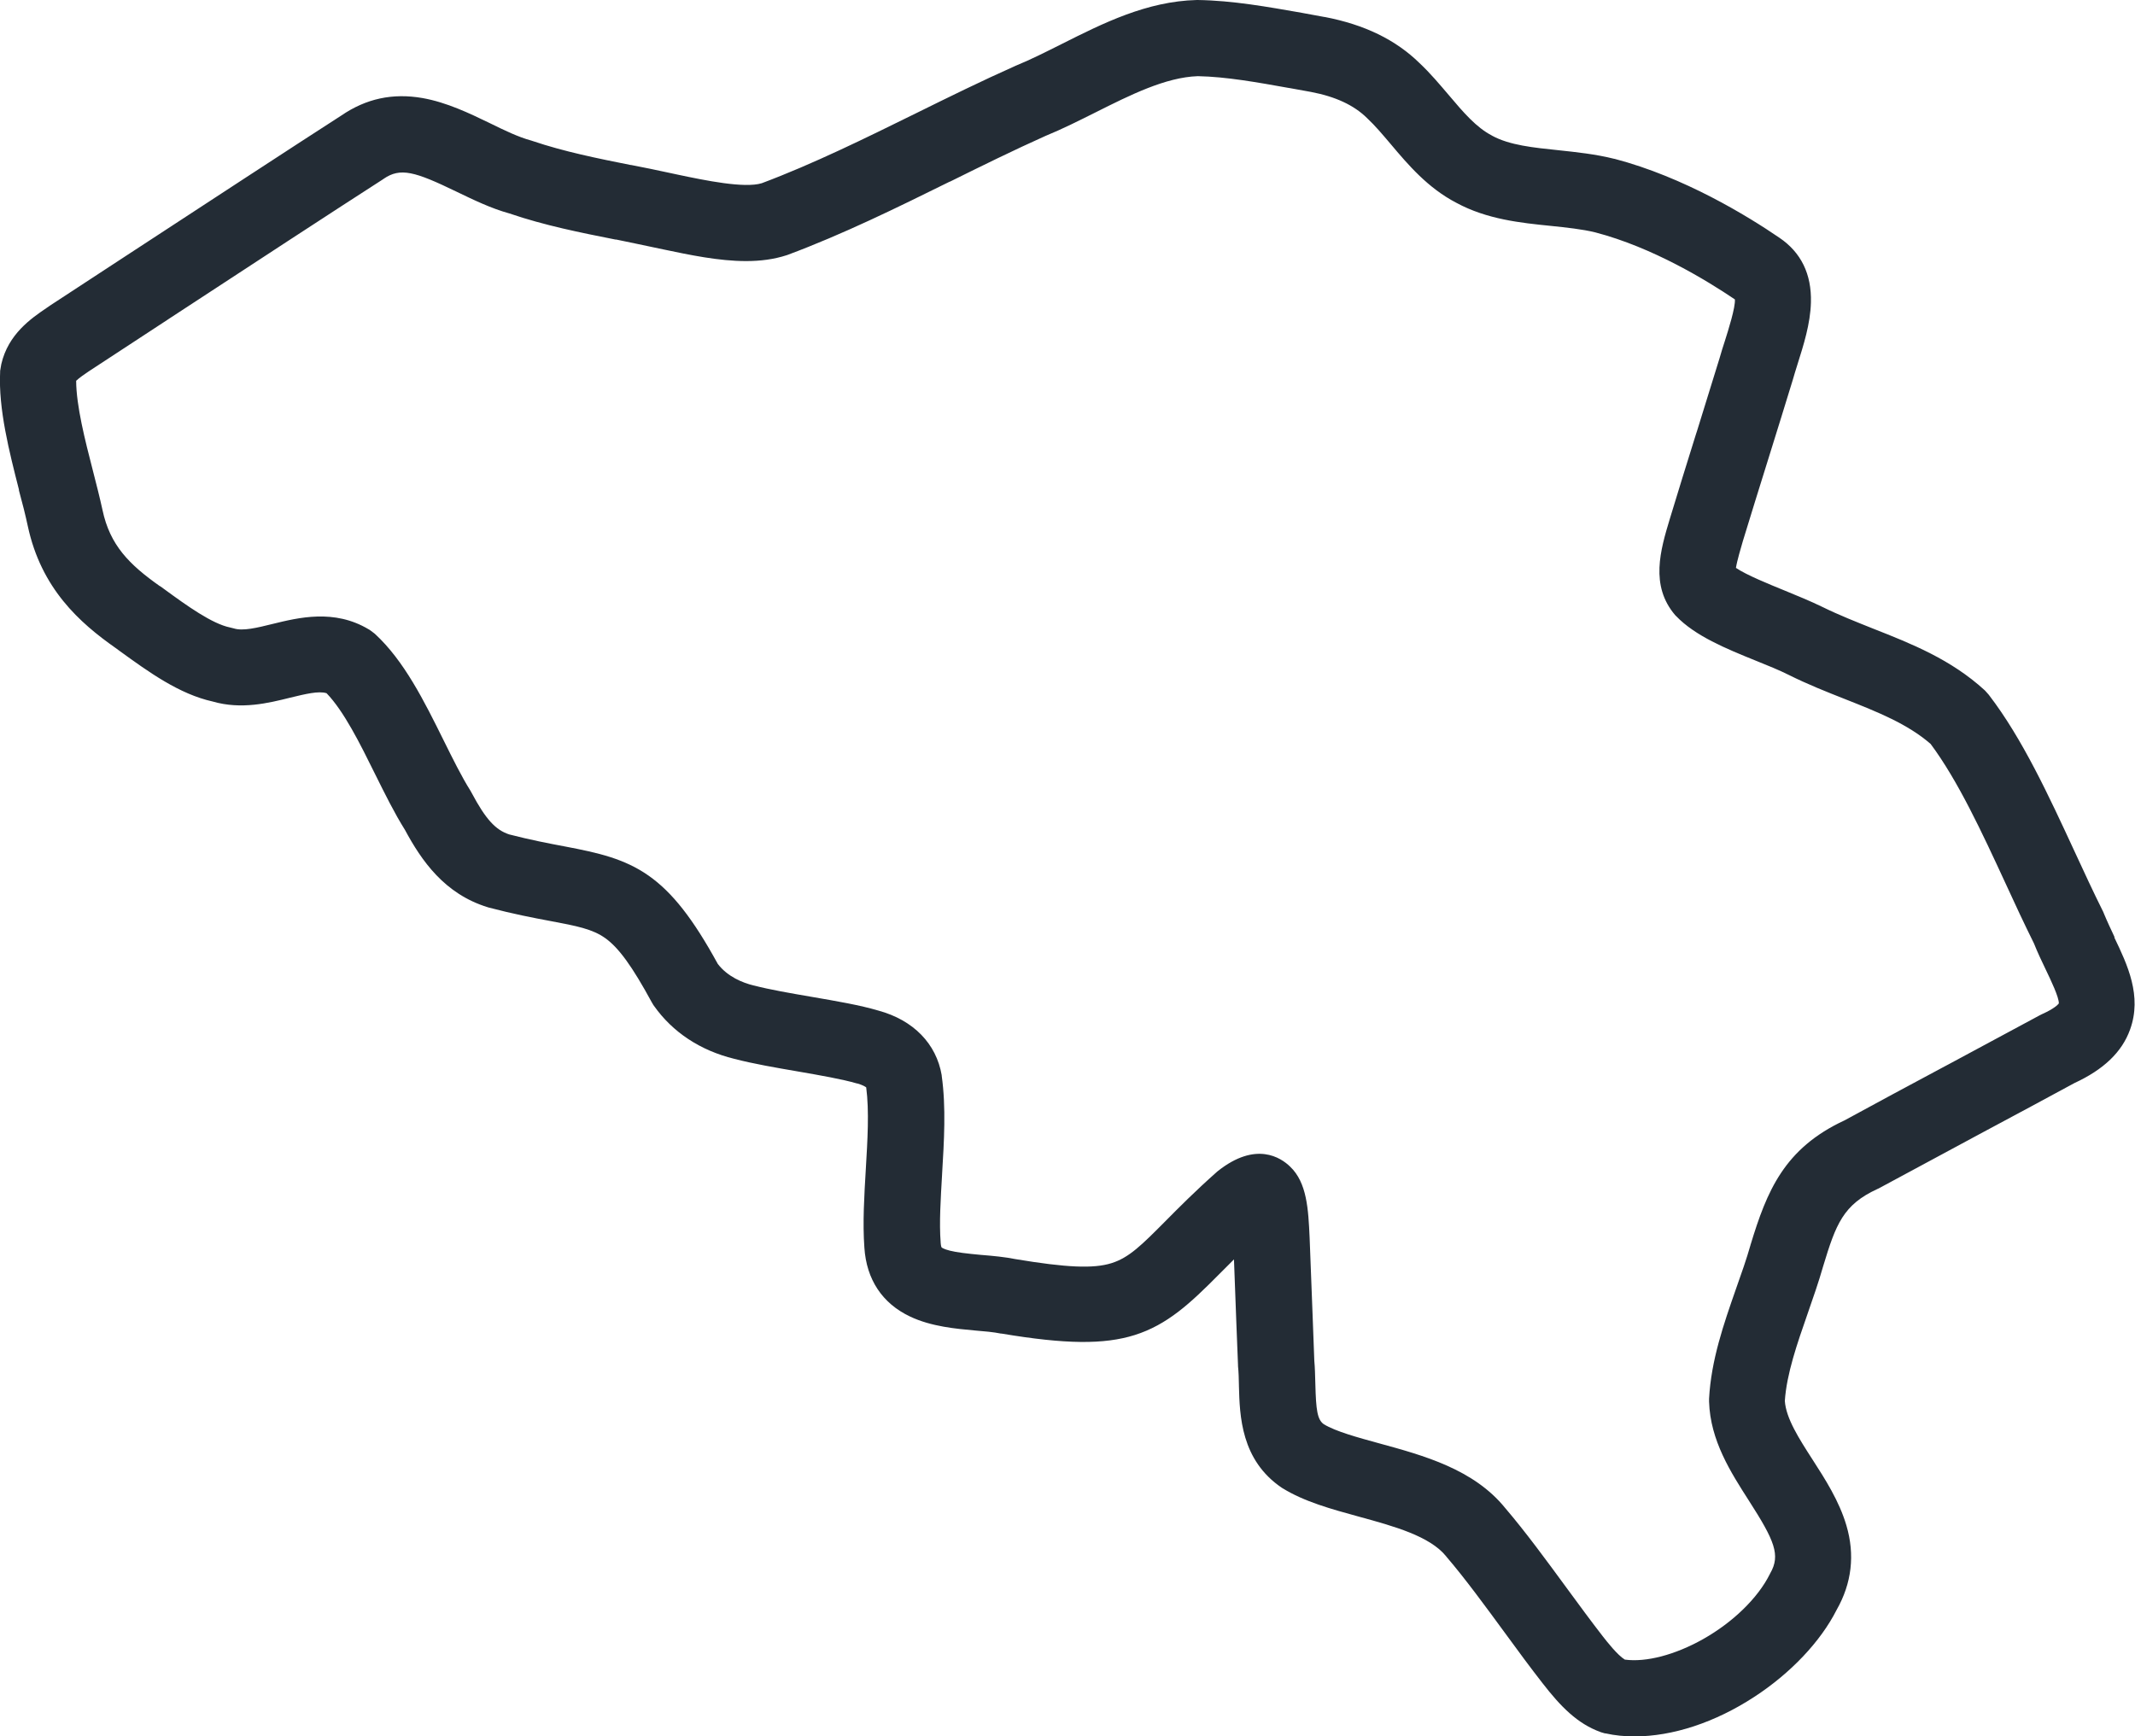 <?xml version="1.0" encoding="UTF-8"?> <svg xmlns="http://www.w3.org/2000/svg" id="Calque_1" data-name="Calque 1" viewBox="0 0 163.71 133.16"><defs><style> .cls-1 { fill: #232c35; } </style></defs><path class="cls-1" d="M162.15,71.88h0c-.28-.6-.57-1.21-.81-1.79l-.07-.17-.03-.06c-.73-1.46-1.43-2.98-2.18-4.6-1.96-4.23-3.98-8.61-6.54-11.95l-.04-.05-.25-.28-.05-.05c-2.58-2.36-5.6-3.56-8.52-4.71-1.3-.52-2.65-1.05-3.93-1.68-.9-.44-1.91-.85-2.88-1.25-1.2-.49-2.93-1.19-3.74-1.74.09-.57.4-1.6.53-2.05.57-1.88,1.3-4.21,2-6.46.62-2,1.27-4.07,1.82-5.88h0c.11-.39.23-.77.37-1.22.46-1.46.99-3.11,1.03-4.75.06-2.17-.76-3.84-2.42-4.96-2.43-1.66-7.3-4.65-12.64-6.05h-.02c-1.44-.36-2.88-.51-4.28-.66-1.92-.2-3.74-.38-5.08-1.11l-.03-.02c-1.19-.62-2.17-1.76-3.3-3.1-.7-.82-1.42-1.68-2.24-2.45-1.83-1.79-4.21-2.95-7.28-3.54h-.03c-.54-.1-1.09-.2-1.63-.3l-.1-.02C97.22.53,94.54.04,91.83,0h-.03s-.03,0-.03,0c-3.84.1-7.17,1.77-10.39,3.39-1.22.61-2.36,1.19-3.52,1.66l-.04.02c-2.56,1.14-5.12,2.4-7.59,3.62-3.88,1.91-7.89,3.89-11.82,5.36-1.33.41-4.36-.22-6.36-.64l-.7-.15c-.99-.22-2-.42-2.97-.61h-.04c-2.5-.5-5.09-1.02-7.51-1.84l-.09-.03c-1-.27-2.07-.79-3.21-1.35-1.53-.74-3.27-1.58-5.13-1.91-2.29-.4-4.33.04-6.23,1.34-3.44,2.21-10.68,6.95-16.51,10.76l-5.76,3.77-.35.24c-1.16.79-2.92,1.99-3.45,4.29l-.09.52v.08c-.14,2.84.7,6.12,1.44,9.02v.06c.27.98.5,1.9.68,2.74,1.03,4.8,3.98,7.42,6.73,9.35l.3.22c2.25,1.63,4.58,3.32,7.16,3.89,2.18.63,4.26.12,5.94-.3,1.16-.28,2.17-.53,2.78-.34,1.33,1.38,2.55,3.83,3.72,6.2.76,1.53,1.48,2.99,2.29,4.28,1.27,2.36,3.03,4.91,6.34,5.93l.06.02c1.9.5,3.41.79,4.75,1.04,2.02.38,3.23.61,4.22,1.32,1.03.74,2.06,2.16,3.55,4.9l.13.22.05.07c1.42,2.01,3.54,3.42,6.16,4.06,1.45.38,3.2.68,4.89.97,1.67.29,3.4.59,4.52.92h.03c.4.12.6.24.67.3.24,1.8.1,4.07-.03,6.26-.12,2.03-.25,4.12-.11,6.03.16,2.44,1.37,4.27,3.5,5.28,1.64.78,3.56.94,4.96,1.07.74.06,1.43.12,2.02.24h.05c4.89.82,7.84.85,10.2.11,2.5-.79,4.25-2.42,6.45-4.64l.02-.02c.36-.36.74-.74,1.14-1.14.06,1.53.12,3.25.18,4.81l.13,3.29v.08c.05.47.06.97.07,1.49v.04c.06,2.27.15,5.69,3.3,7.81l.05.03c1.67,1.03,3.71,1.59,5.86,2.18,2.67.73,5.43,1.49,6.68,3.04l.03.04c1.43,1.67,2.98,3.79,4.49,5.85,1,1.37,1.95,2.66,2.88,3.85,1.38,1.78,2.66,3.09,4.42,3.73l.05.02.31.09h.05c.71.16,1.45.23,2.22.23,2.92,0,6.17-1.07,9.16-3.02,2.8-1.82,5.1-4.25,6.33-6.68,1.16-2.04,1.42-4.22.75-6.48-.55-1.87-1.63-3.55-2.59-5.04-1.05-1.63-2.04-3.17-2.13-4.51.14-2.08.95-4.4,1.73-6.64.42-1.21.86-2.46,1.21-3.69.98-3.23,1.53-4.71,4.16-5.92l.09-.04c2.44-1.32,5.08-2.74,7.63-4.11l.67-.36c2.25-1.2,4.57-2.45,6.71-3.61,2.25-1.04,3.65-2.38,4.27-4.1.94-2.58-.2-4.98-1.21-7.08ZM134.23,95.44v.03c-.31,1.09-.7,2.2-1.12,3.38h0c-.94,2.69-1.9,5.45-2.06,8.41v.11s0,.12,0,.12c.09,2.98,1.67,5.43,3.06,7.6,1.97,3.07,2.43,4.17,1.63,5.56l-.04.08c-.91,1.82-2.82,3.68-5.11,4.97-2.15,1.21-4.37,1.79-6,1.57-.56-.34-1.38-1.39-1.67-1.76-.87-1.12-1.8-2.38-2.78-3.72-1.56-2.13-3.18-4.34-4.72-6.14-2.41-2.98-6.25-4.03-9.65-4.96-1.64-.45-3.34-.91-4.26-1.47-.5-.35-.6-1.09-.65-3.07-.02-.69-.03-1.27-.08-1.8l-.13-3.47c-.08-2.08-.16-4.23-.23-5.98h0c-.1-2.17-.2-4.21-1.5-5.44-.7-.68-2.61-1.97-5.53.34l-.06.05c-1.66,1.47-2.94,2.76-3.97,3.8-1.8,1.81-2.78,2.8-4.14,3.22-1.38.43-3.44.34-7.34-.31-.85-.17-1.73-.25-2.58-.32h-.02c-1.19-.11-1.92-.2-2.44-.33-.52-.13-.64-.25-.64-.25,0,0-.05-.08-.07-.35v-.02c-.12-1.52,0-3.33.11-5.25v-.02c.15-2.51.31-5.1-.03-7.52v-.04c-.41-2.42-2.17-4.23-4.85-4.96-1.41-.42-3.23-.73-5.15-1.06-1.57-.27-3.2-.55-4.42-.87h-.02c-.83-.21-1.97-.66-2.73-1.65-1.9-3.47-3.49-5.5-5.32-6.78-1.85-1.29-3.83-1.74-6.41-2.23-1.23-.23-2.63-.5-4.26-.92-1.05-.34-1.81-1.17-2.88-3.18l-.1-.18c-.67-1.06-1.34-2.42-2.05-3.85-1.49-3.01-3.03-6.11-5.27-8.17l-.06-.05-.35-.26-.07-.04c-2.64-1.58-5.38-.9-7.38-.41-1.17.29-2.27.56-2.96.34l-.2-.05-.08-.02c-1.39-.28-3.33-1.68-5.04-2.93l-.33-.24h-.02c-2.35-1.66-3.83-3.14-4.4-5.84-.21-.97-.48-2.01-.74-3.03-.6-2.33-1.27-4.95-1.28-6.88.21-.21.73-.57.99-.74l5.97-3.91.21-.14c5.77-3.78,12.96-8.48,16.37-10.67l.04-.03c1.28-.88,2.39-.56,5.57.98,1.31.63,2.66,1.29,4.08,1.68,2.69.92,5.46,1.47,8.13,2h.06c.94.2,1.91.39,2.87.6l.71.15c2.05.43,4.27.9,6.37.9,1.08,0,2.13-.13,3.11-.45l.06-.02c4.27-1.59,8.43-3.64,12.44-5.62h.02c2.42-1.2,4.92-2.43,7.31-3.5,1.32-.54,2.61-1.19,3.87-1.82,2.63-1.32,5.36-2.69,7.83-2.77,2.17.04,4.6.48,6.95.9l.13.02c.53.1,1.08.2,1.6.29,1.89.36,3.29,1.02,4.28,1.99l.02.02c.61.57,1.19,1.26,1.81,1.99h0c1.33,1.58,2.84,3.36,5.03,4.5,2.34,1.27,4.94,1.54,7.23,1.77,1.24.13,2.41.25,3.43.5,4.4,1.15,8.54,3.68,10.7,5.14.05.61-.52,2.4-.77,3.19-.14.43-.28.87-.4,1.3-.53,1.72-1.14,3.7-1.74,5.62l-.07.21c-.67,2.14-1.42,4.56-2.01,6.51-.72,2.39-1.53,5.11.41,7.38l.06.06c1.47,1.54,3.84,2.51,6.14,3.44.92.37,1.78.72,2.48,1.07,1.48.74,2.95,1.32,4.37,1.88,2.45.97,4.77,1.89,6.54,3.43,2.1,2.82,3.94,6.79,5.72,10.64.71,1.55,1.45,3.14,2.2,4.65.29.73.61,1.39.92,2.04.38.79,1.01,2.11.99,2.57-.07.09-.35.4-1.29.82l-.18.09c-2.22,1.2-4.63,2.49-6.97,3.75l-.47.25c-2.54,1.36-5.17,2.77-7.53,4.06-4.63,2.15-5.95,5.44-7.19,9.51Z"></path></svg> 